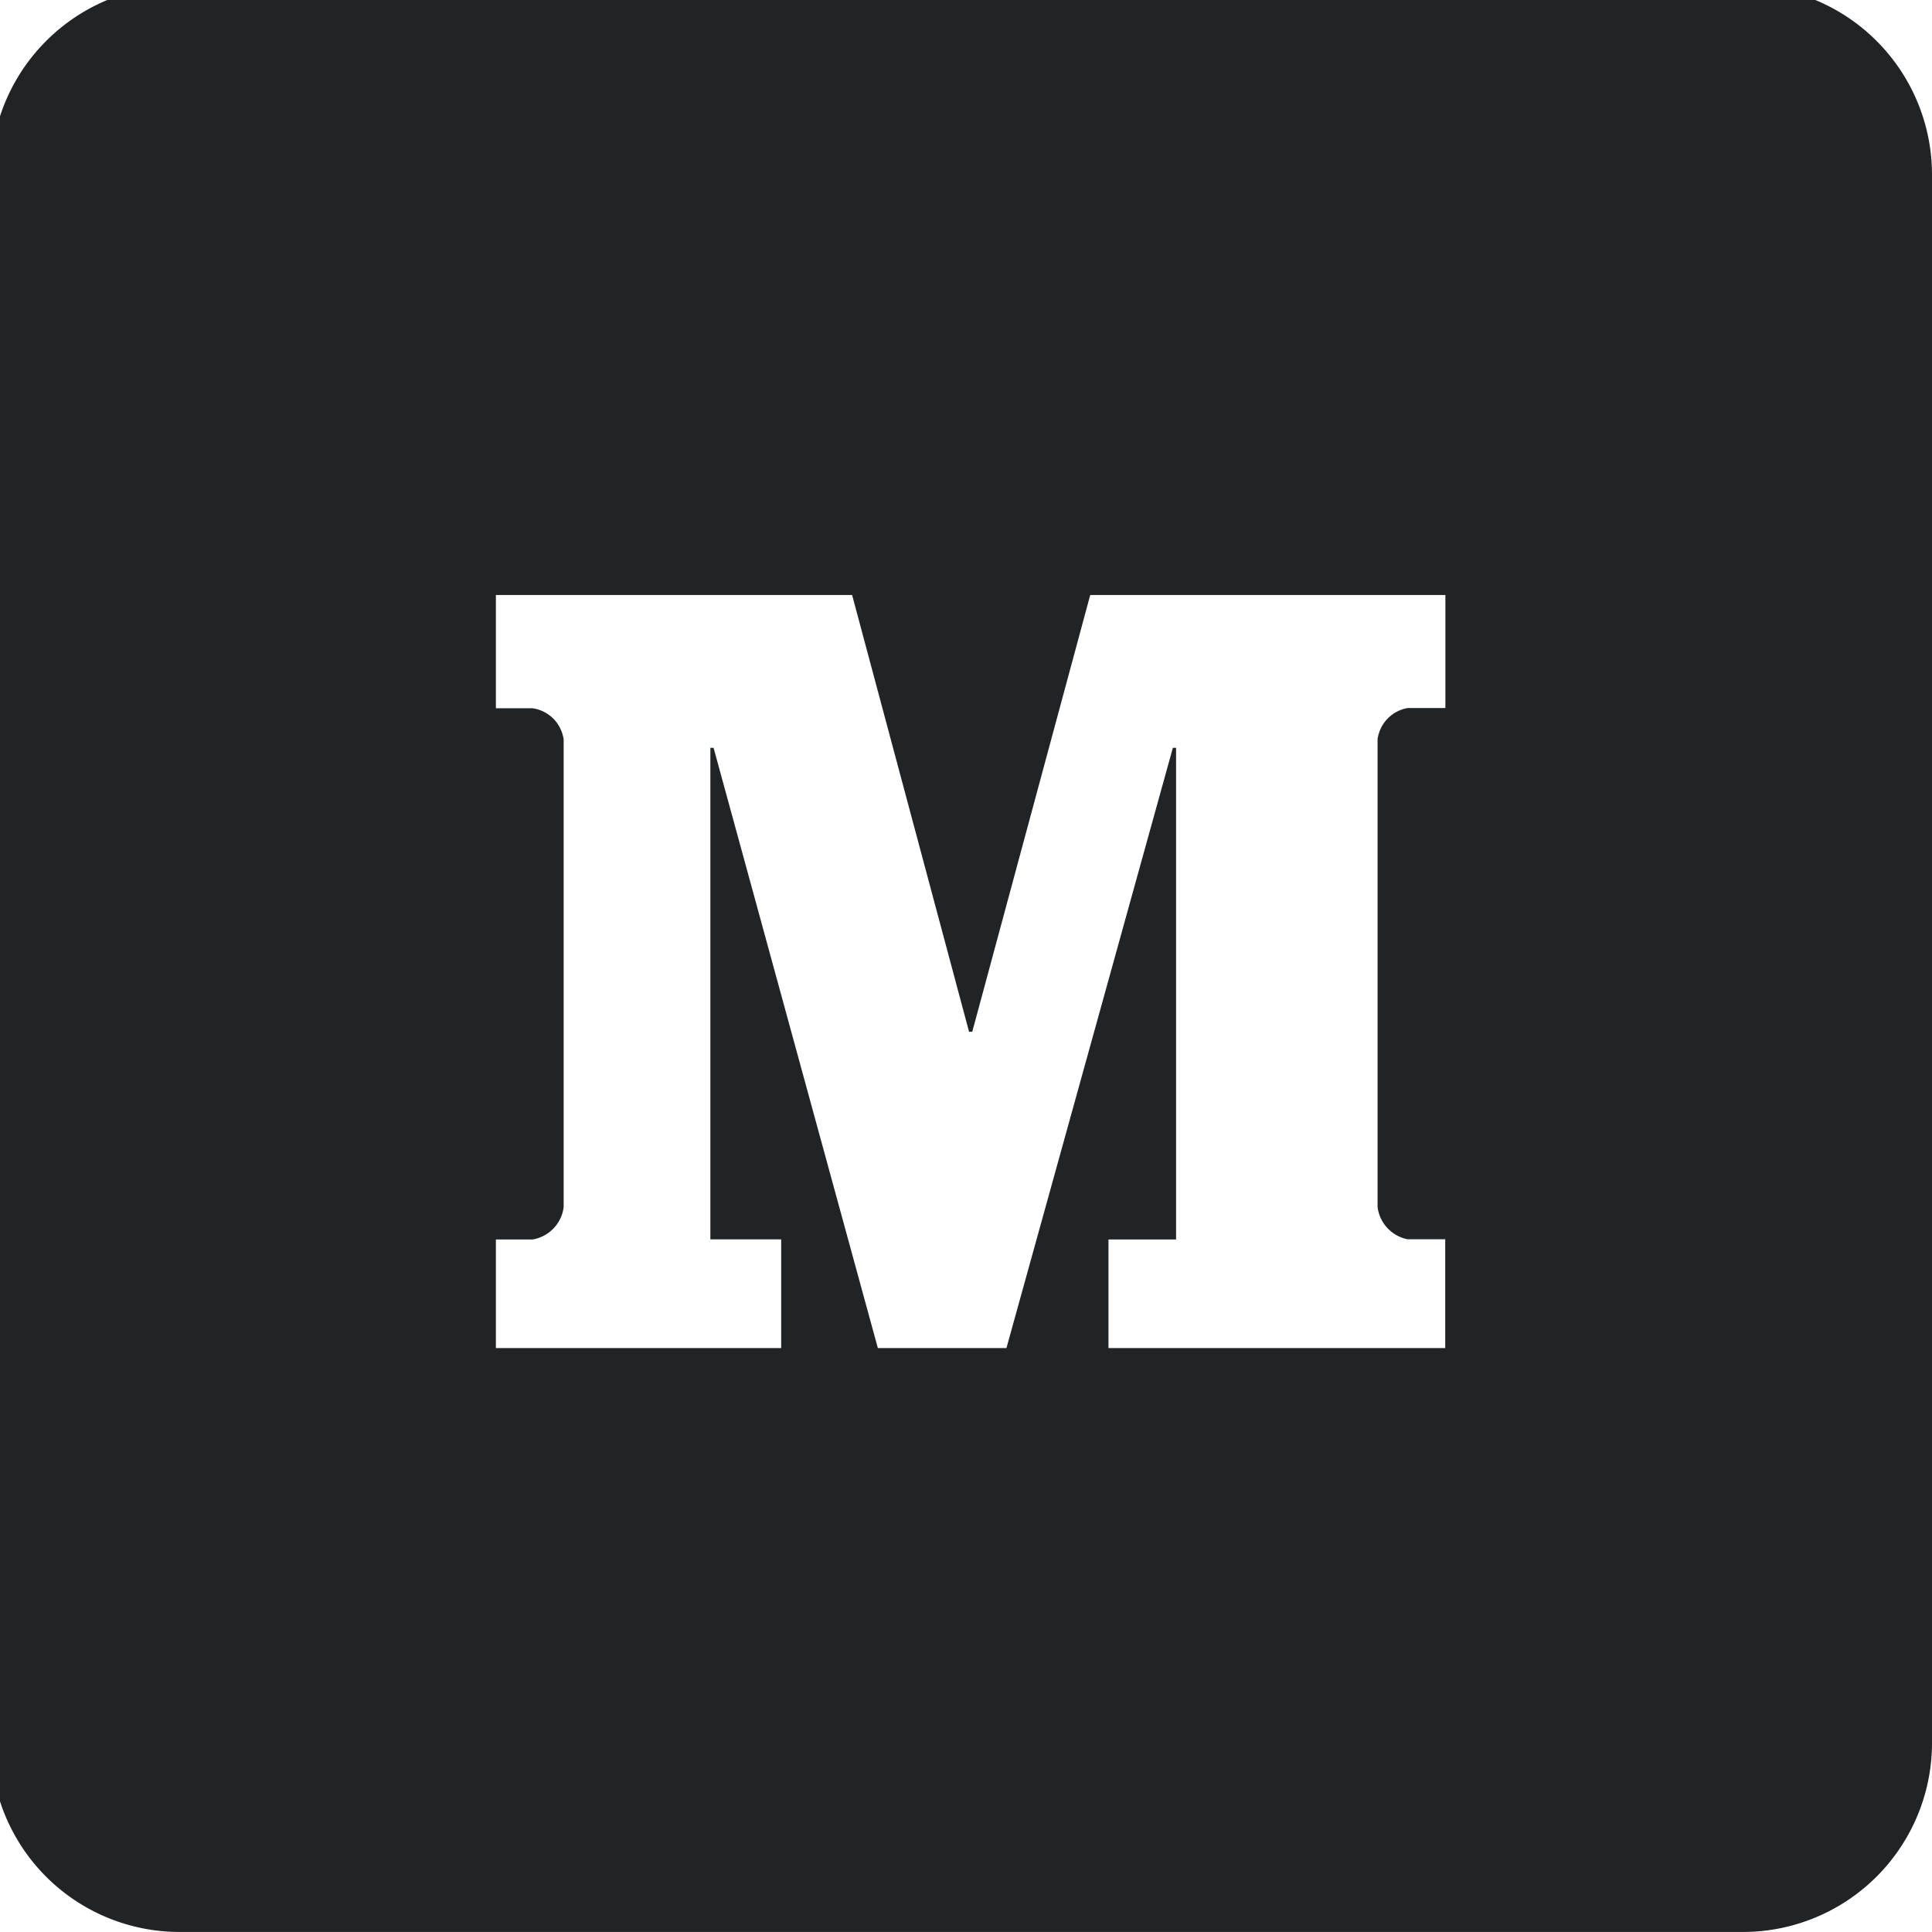 <svg xmlns="http://www.w3.org/2000/svg" xmlns:xlink="http://www.w3.org/1999/xlink" width="47.5" height="47.5" viewBox="0 0 47.5 47.5">
  <defs>
    <clipPath id="clip-path">
      <path id="WordPress-logotype-wmark-white" d="M0,0H47.5V47.5H0Z" transform="translate(869 1236)" fill="#212427"/>
    </clipPath>
  </defs>
  <g id="media-icon-black" transform="translate(-869 -1236)" clip-path="url(#clip-path)">
    <path id="__TEMP__SVG__" d="M56.688,12.056H14.694a4.658,4.658,0,0,0-2.639,2.861V56.341a4.64,4.64,0,0,0,4.411,3.214H54.914A4.648,4.648,0,0,0,59.556,54.9V16.355A4.651,4.651,0,0,0,56.688,12.056Zm-9.1,17.408h-.924a.9.9,0,0,0-.739.768v11.5a.925.925,0,0,0,.739.793h.924V45.2H39.309v-2.67h1.662V30.442h-.079L36.8,45.2H33.639L29.6,30.442h-.079V42.527h1.741V45.2H24.248v-2.67h.9a.924.924,0,0,0,.766-.793v-11.5a.9.9,0,0,0-.766-.768h-.9V26.685h8.758l2.875,10.737h.079l2.9-10.737h8.732v2.776Z" transform="translate(856.944 1223.944)" fill="#212427"/>
  </g>
</svg>
